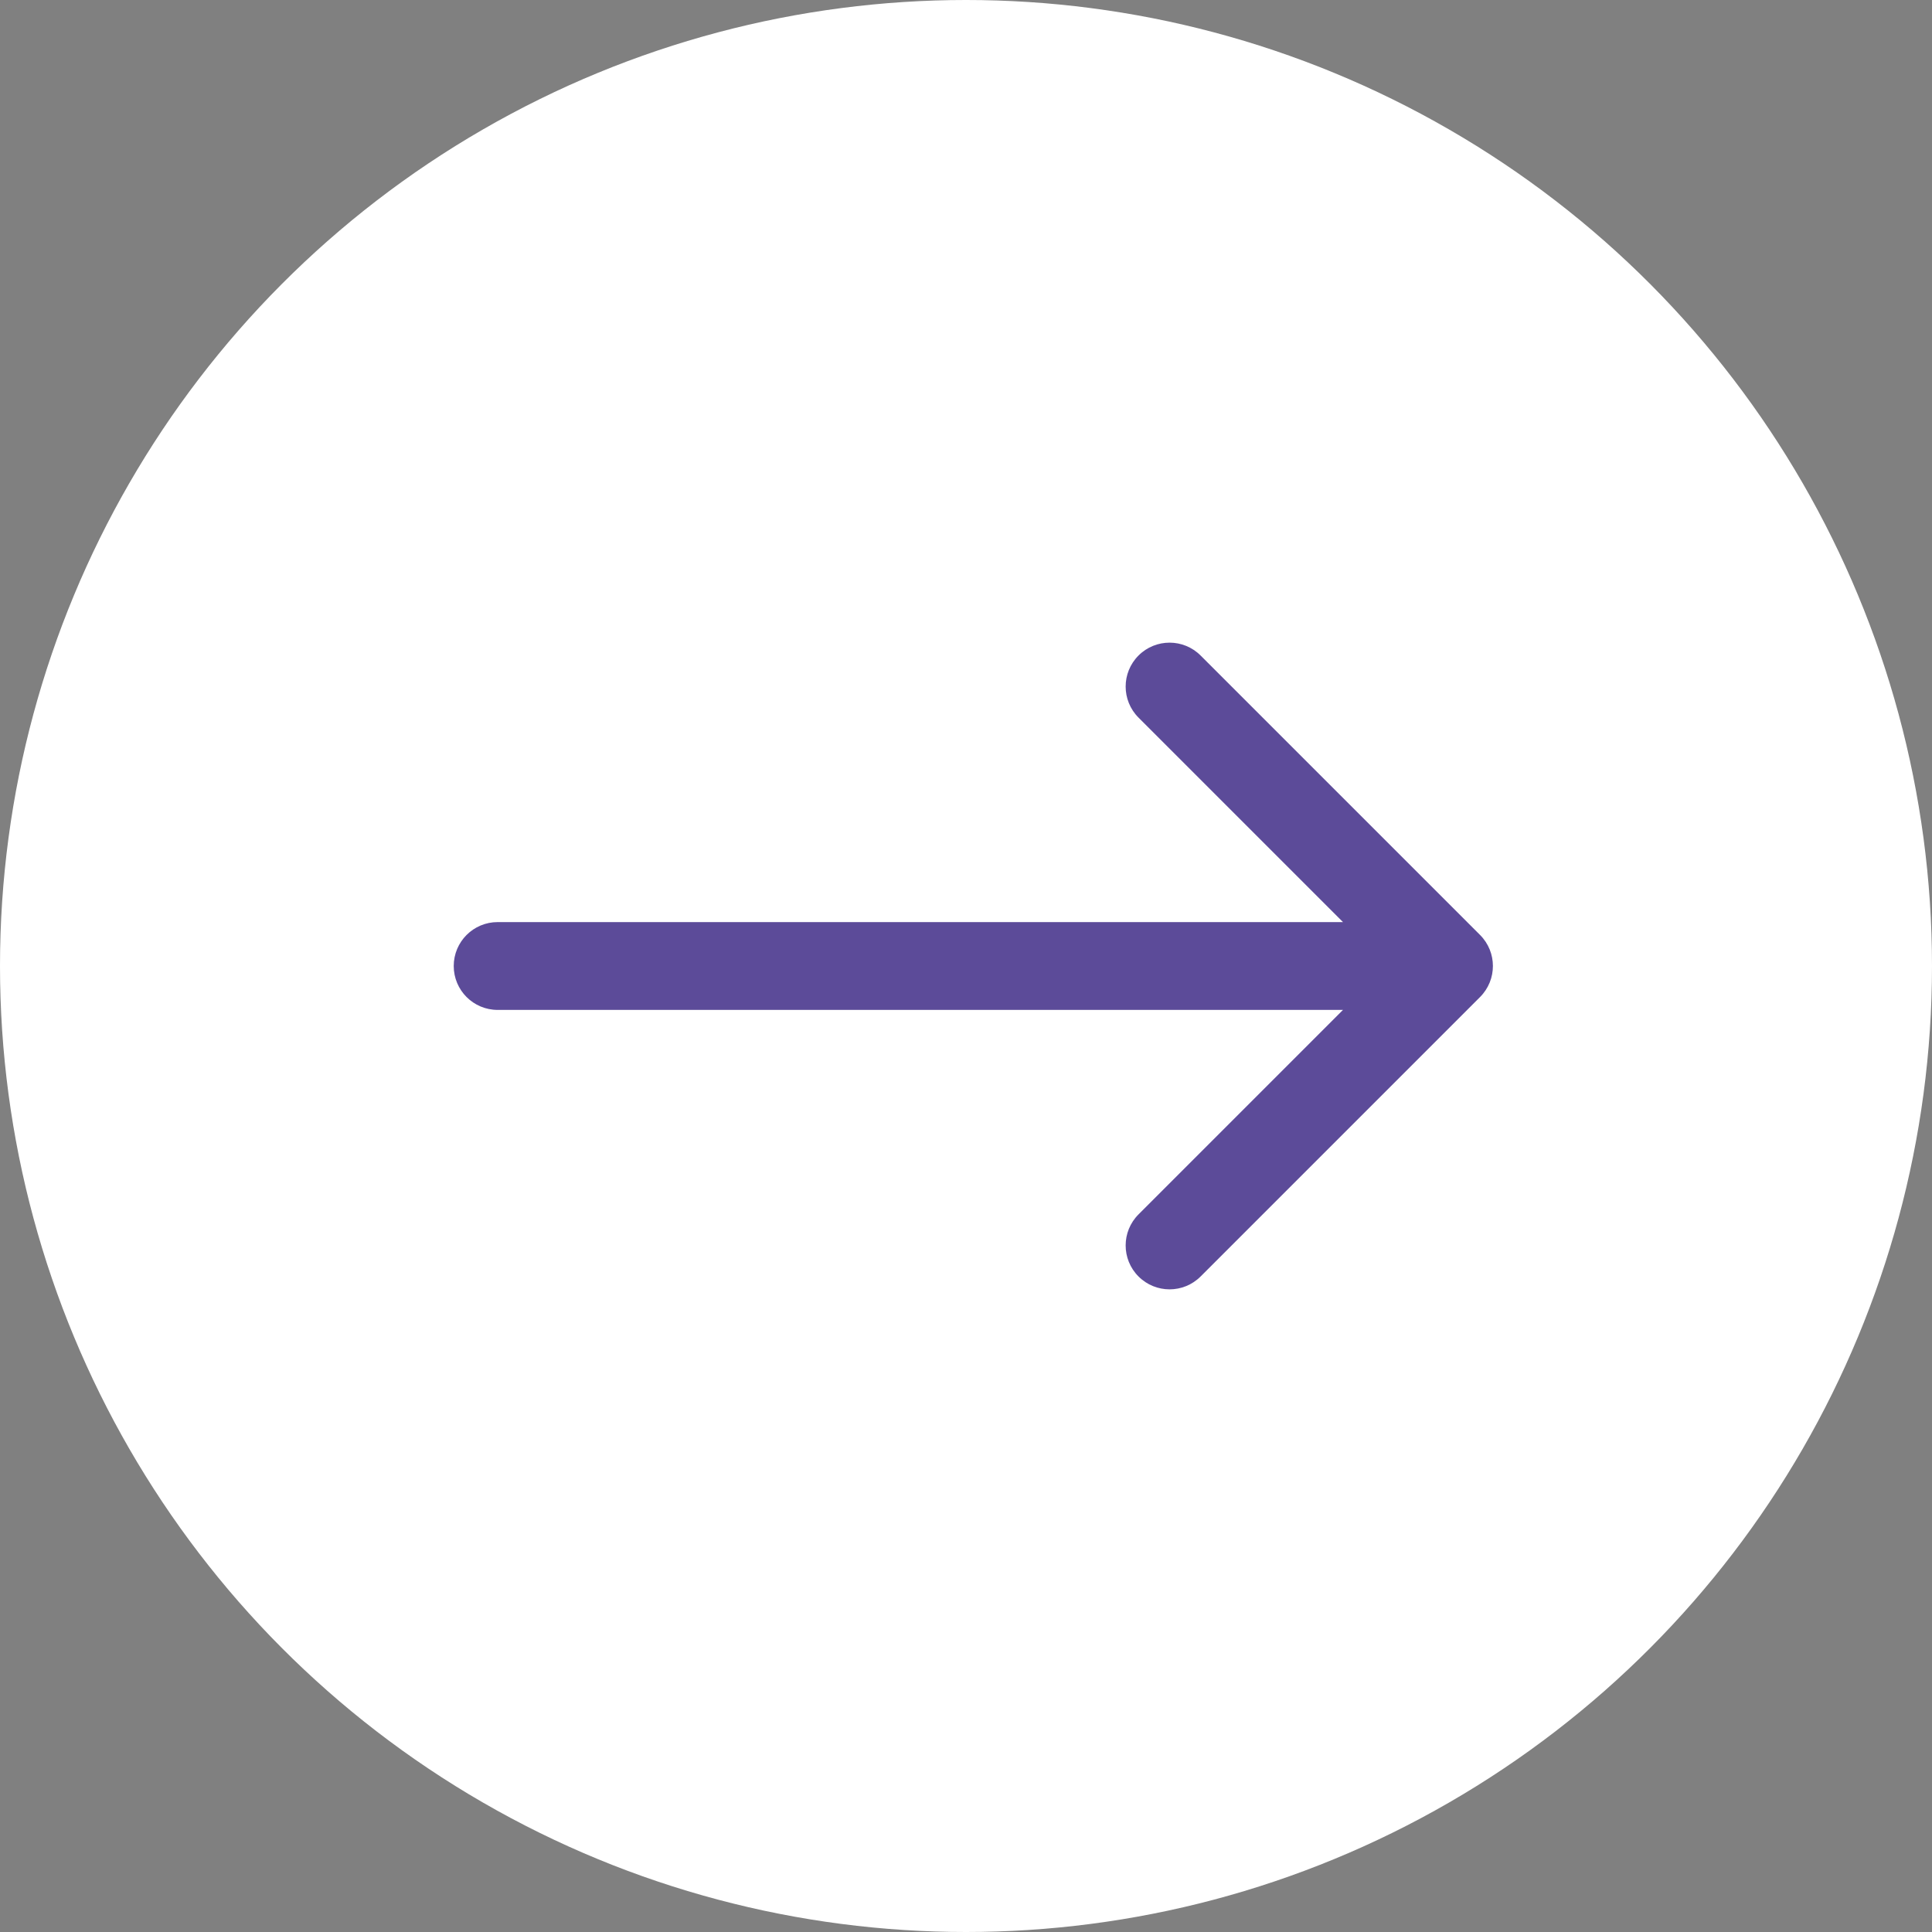 <svg width="132" height="132" viewBox="0 0 132 132" fill="none" xmlns="http://www.w3.org/2000/svg">
<rect x="0" y="0" width="132" height="132" fill="#808080" stroke="none"/>
<circle cx="66" cy="66" r="66" fill="white"/>
<path d="M34 63C32.343 63 31 64.343 31 66C31 67.657 32.343 69 34 69L34 63ZM101.121 68.121C102.293 66.95 102.293 65.05 101.121 63.879L82.029 44.787C80.858 43.615 78.958 43.615 77.787 44.787C76.615 45.958 76.615 47.858 77.787 49.029L94.757 66L77.787 82.971C76.615 84.142 76.615 86.042 77.787 87.213C78.958 88.385 80.858 88.385 82.029 87.213L101.121 68.121ZM34 69L99 69L99 63L34 63L34 69Z" fill="#5C4B99"/>
</svg>
